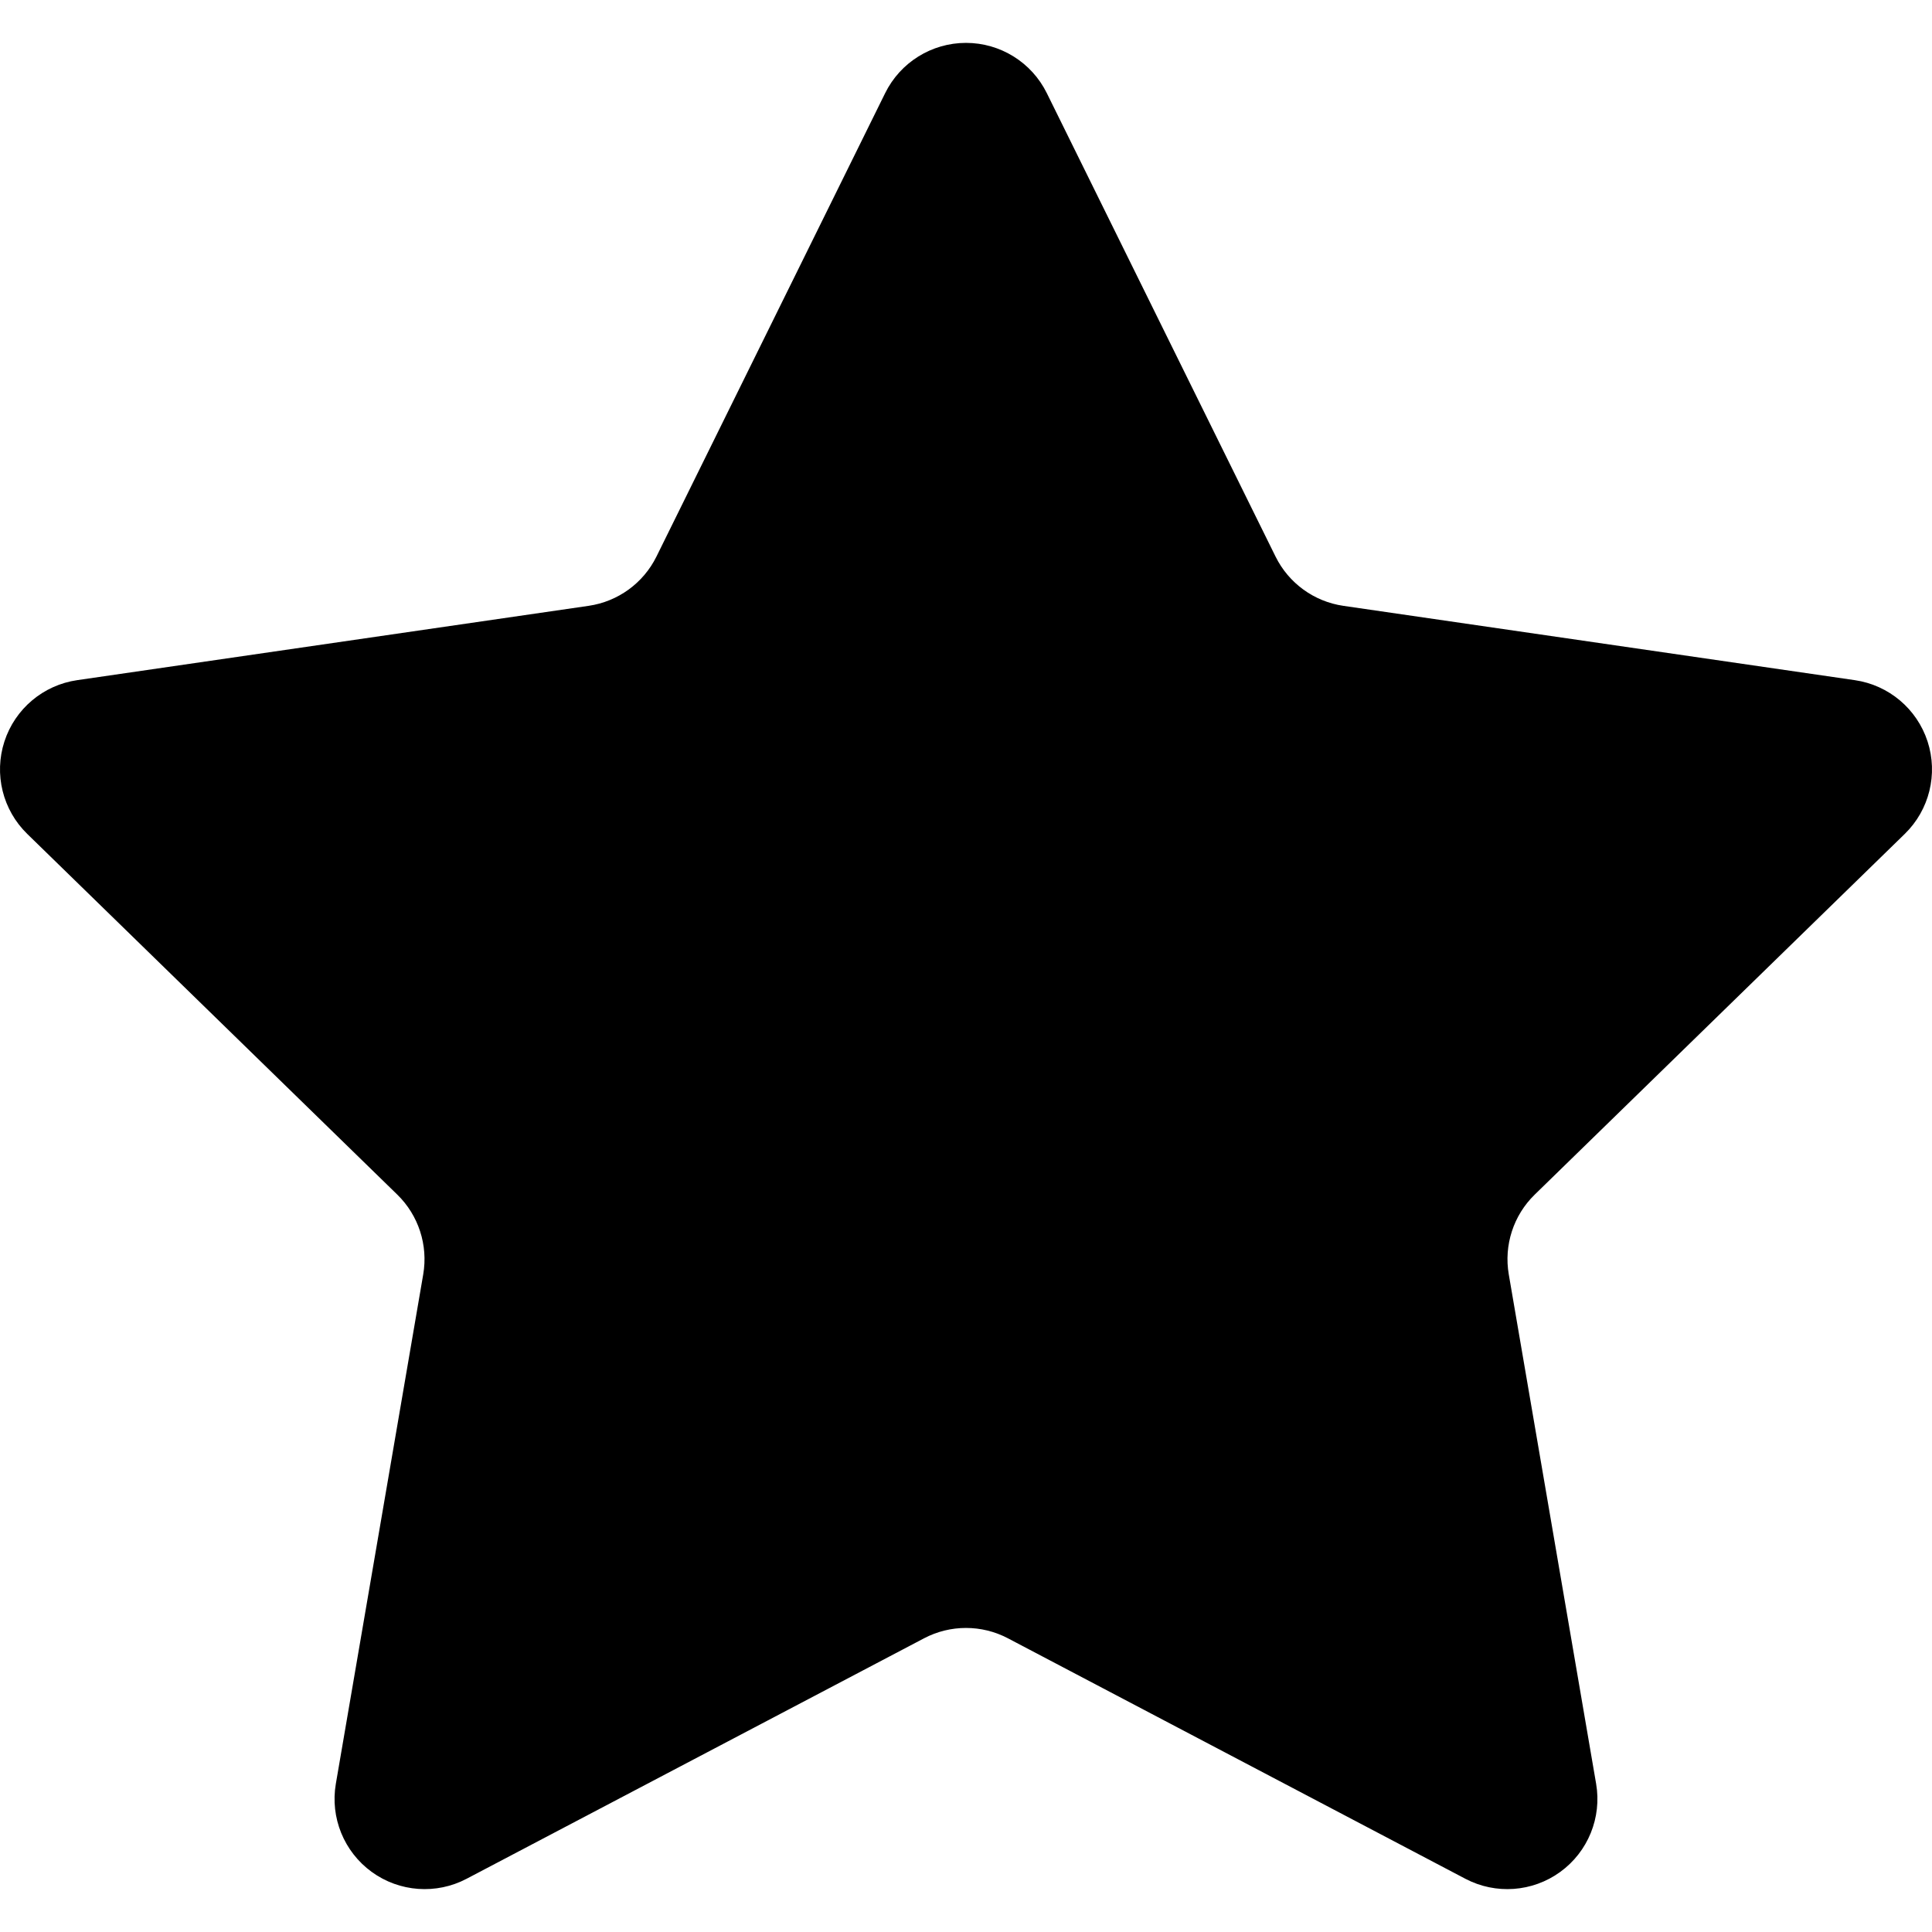<?xml version="1.0" encoding="iso-8859-1"?>
<!-- Uploaded to: SVG Repo, www.svgrepo.com, Generator: SVG Repo Mixer Tools -->
<!DOCTYPE svg PUBLIC "-//W3C//DTD SVG 1.1//EN" "http://www.w3.org/Graphics/SVG/1.1/DTD/svg11.dtd">
<svg fill="#000000" height="800px" width="800px" version="1.1" id="Capa_1" xmlns="http://www.w3.org/2000/svg" xmlns:xlink="http://www.w3.org/1999/xlink" 
	 viewBox="0 0 458.714 458.714" xml:space="preserve">
<g>
	<path d="M210.163,22.11c3.605-7.304,11.044-11.929,19.189-11.929c8.146-0.001,15.585,4.624,19.19,11.928l54.307,110.03
		c3.117,6.315,9.142,10.693,16.112,11.706l121.43,17.646c8.061,1.171,14.758,6.818,17.275,14.564
		c2.517,7.747,0.418,16.251-5.415,21.937l-87.869,85.648c-5.044,4.916-7.345,11.999-6.155,18.941l20.739,120.936
		c1.377,8.028-1.924,16.142-8.513,20.929c-6.59,4.788-15.326,5.419-22.536,1.629l-108.606-57.095
		c-6.234-3.277-13.681-3.277-19.915,0l-108.608,57.094c-7.21,3.791-15.946,3.159-22.536-1.629c-6.59-4.788-9.89-12.902-8.513-20.93
		l20.744-120.934c1.19-6.942-1.111-14.025-6.154-18.942L6.463,197.991c-5.832-5.686-7.932-14.189-5.415-21.937
		c2.517-7.747,9.214-13.393,17.274-14.564l121.431-17.647c6.97-1.013,12.996-5.391,16.113-11.707L210.163,22.11z"/>
</g>
</svg>